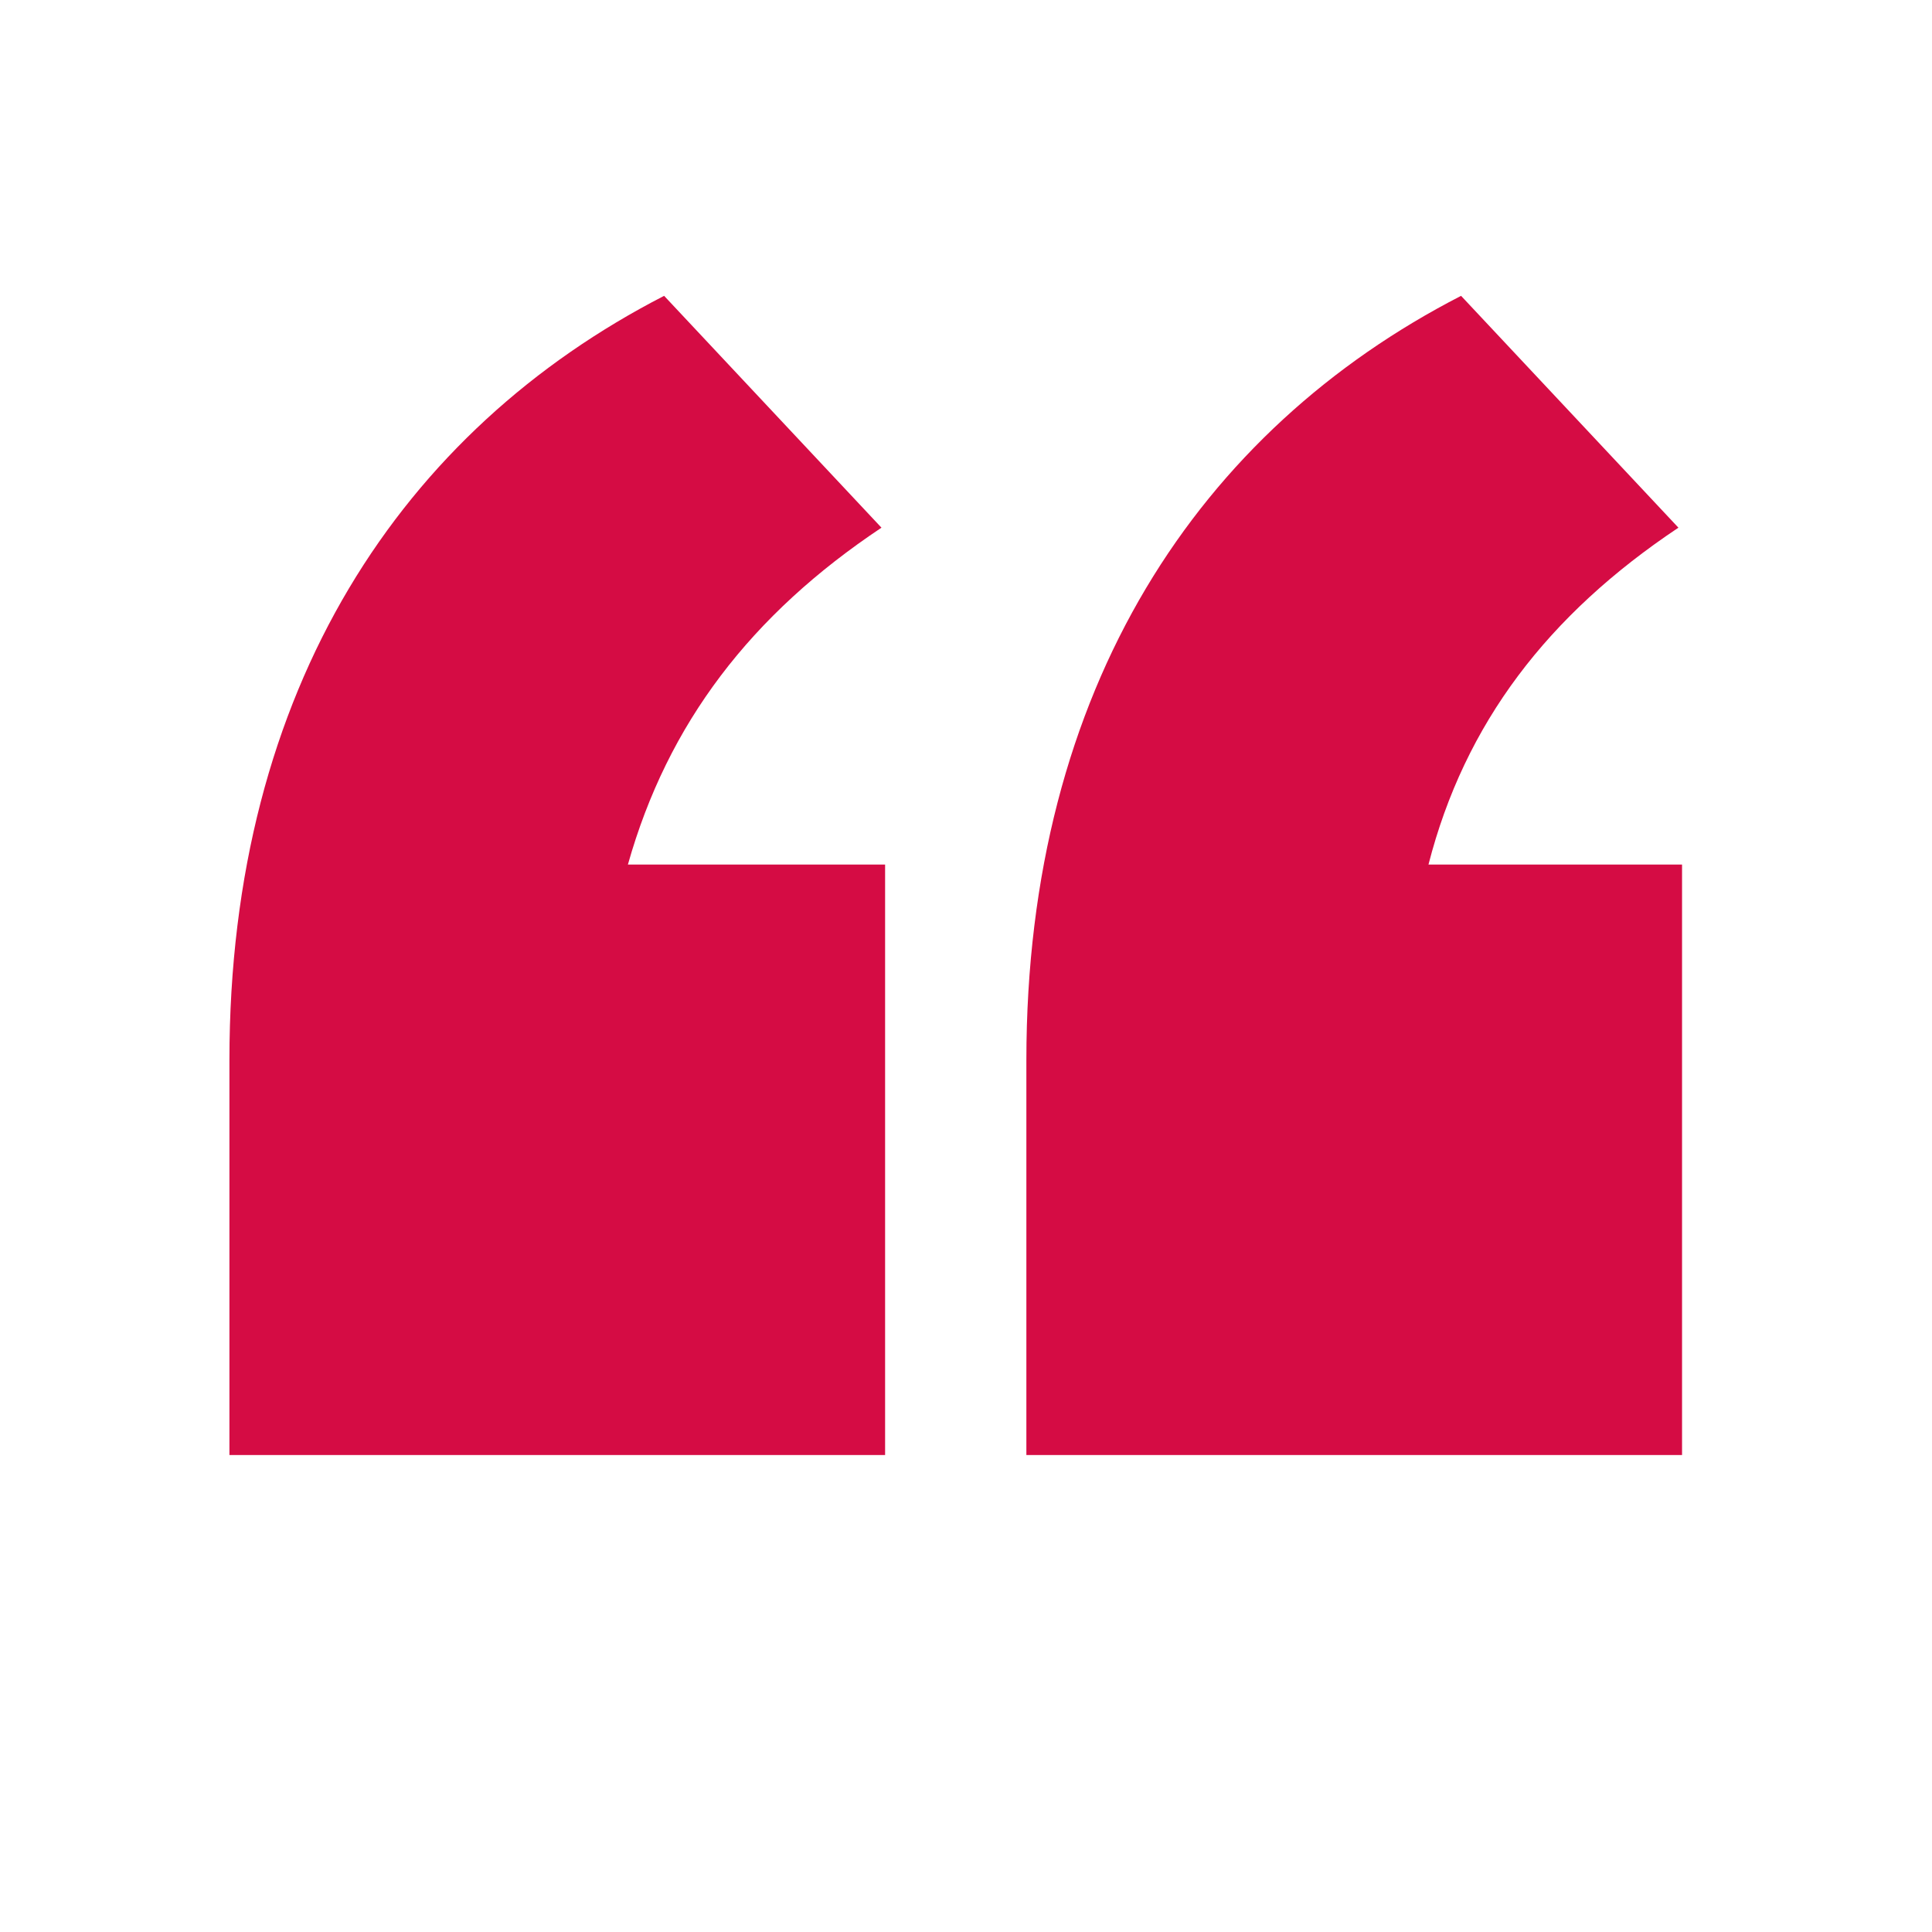<?xml version="1.0" encoding="UTF-8"?>
<svg xmlns="http://www.w3.org/2000/svg" width="64" height="64" viewBox="0 0 64 64" fill="none">
  <g clip-path="url(#clip0_372_1286)">
    <path d="M55.72 28.64V48.2H34V35.12C34 22.76 39.76 14.24 48.4 9.8L55.6 17.48C51.28 20.36 48.52 23.96 47.32 28.64H55.72ZM29.32 28.64V48.2H7.6V35.12C7.6 22.76 13.36 14.24 22 9.8L29.2 17.48C24.88 20.36 22.12 23.96 20.8 28.64H29.32Z" fill="#D50C44"></path>
  </g>
  <defs>
    <clipPath id="clip0_372_1286">
      <rect width="64" height="64" fill="white"></rect>
    </clipPath>
  </defs>
</svg>
